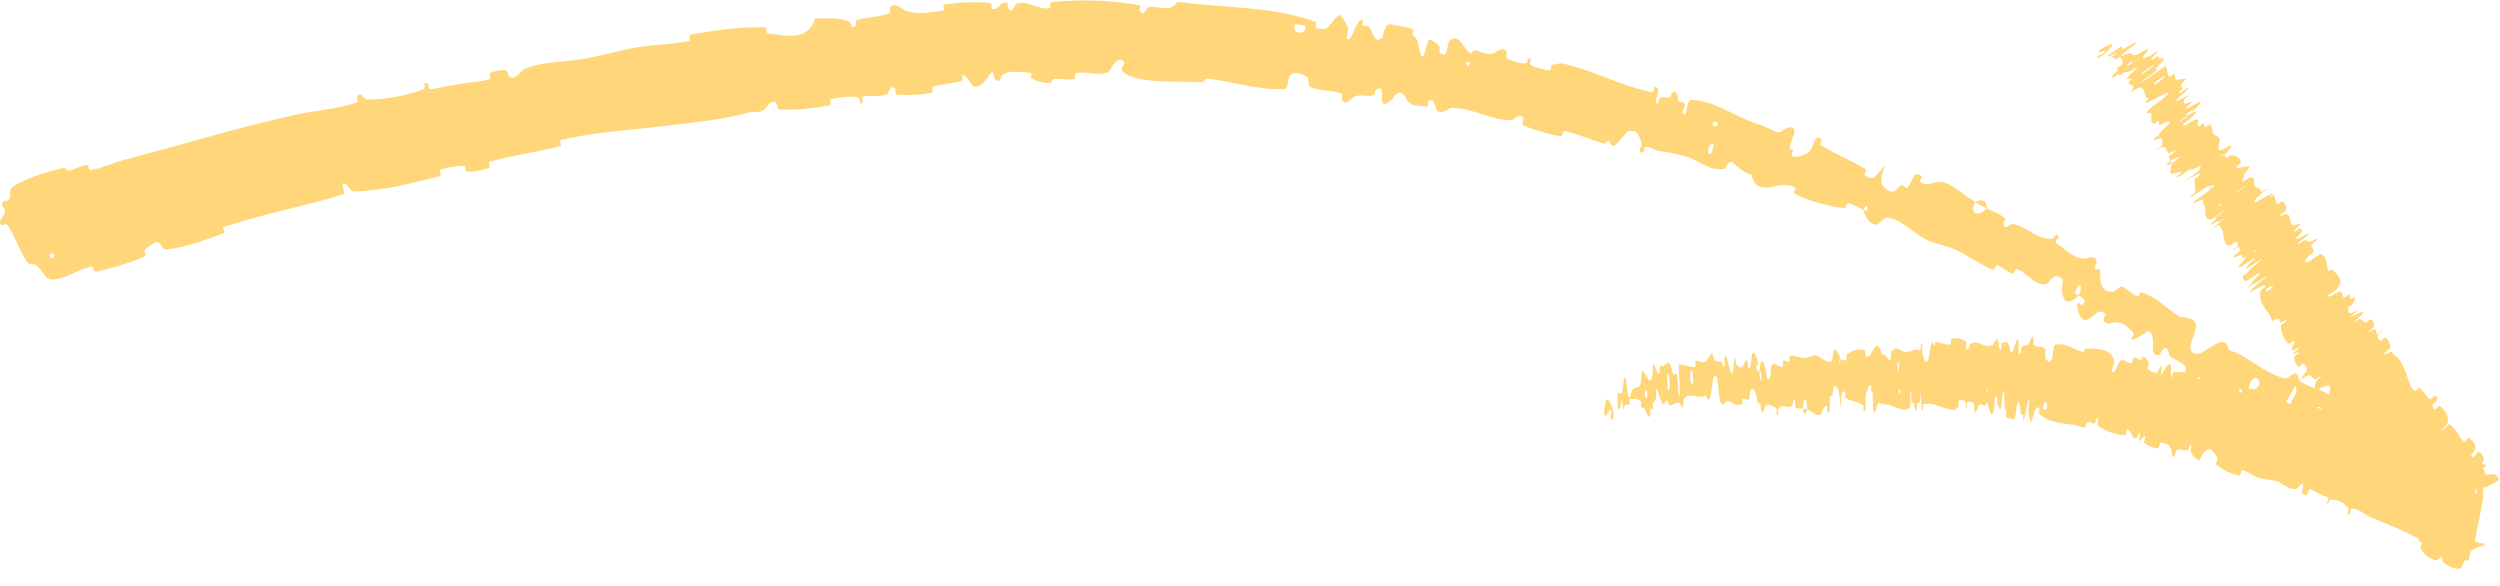 <?xml version="1.0" encoding="UTF-8"?>
<svg xmlns="http://www.w3.org/2000/svg" width="981" height="230" viewBox="0 0 981 230" fill="none"><path d="M5.367 73.037C10.956 69.716 18.566 67.297 24.405 65.984C26.277 65.552 25.842 67.123 27.126 66.894C29.665 66.436 31.555 65.021 34.071 64.703C34.915 64.601 34.69 66.889 35.556 66.739C40.212 65.938 44.134 63.922 48.661 62.737C59.154 59.99 69.37 57.174 79.674 54.259C91.622 50.875 103.517 47.872 115.563 45.101C123.036 43.38 132.518 42.861 139.954 40.184C140.824 39.87 139.859 38.248 139.993 38.062C142.122 35.191 142.113 38.947 143.959 38.995C151.32 39.166 159.027 37.526 165.529 35.328C168.298 34.388 164.664 31.536 167.961 32.852C168.189 32.94 167.895 34.972 168.715 34.996C170.573 35.047 173.846 33.963 175.241 33.809C177.943 33.52 178.37 33.406 180.864 32.882C184.284 32.181 188.528 32.24 192.092 31.039C192.853 30.777 191.409 29.074 192.587 28.482C193.762 27.89 197.097 27.359 198.305 27.581C199.511 27.802 199.353 29.414 199.622 29.719C201.845 32.308 204.821 27.467 205.291 27.266C213.684 23.806 221.65 24.467 229.84 22.986C230.049 22.948 230.257 22.909 230.466 22.869C236.872 21.62 243.595 19.584 249.732 18.6C257.043 17.435 263.401 17.432 270.457 16.091C271.201 15.952 269.953 13.814 270.862 13.64C280.546 11.788 290.257 10.557 300.179 10.71C301.172 10.727 300.21 12.915 301.218 13.053C307.406 13.845 317.288 16.553 319.689 7.335C323.771 7.149 328.722 6.883 332.55 8.21C335.017 9.064 333.028 11.532 335.761 10.252C336.379 9.965 335.308 8.144 336.259 7.86C340.252 6.667 344.78 6.777 348.7 5.334C349.491 5.036 349.083 3.336 349.281 3C350.977 0.266 354.678 4.072 355.426 4.299C361.076 5.976 364.906 4.692 369.967 4.259C371.131 4.161 369.529 1.974 370.651 1.796C374.476 1.21 378.423 0.861 382.31 0.853C384.378 0.846 386.38 0.936 388.395 1.13C389.686 1.262 388.676 3.334 389.299 3.499C392.061 4.203 392.35 0.421 395.016 1.035C395.574 1.16 395.391 2.878 395.504 3.056C397.26 5.865 398.318 1.63 398.716 1.511C403.708 -0.086 407.212 4.041 412.066 3.177C412.65 3.069 411.216 0.989 412.865 0.819C423.839 -0.324 435.631 0.024 446.524 1.928C448.217 2.221 446.976 3.816 447.081 4.016C448.753 7.157 449.955 3.017 450.516 2.873C454.92 1.849 458.833 5.503 462.015 0.682C469.473 1.728 476.902 2.186 484.312 2.776C495.169 3.641 506.036 4.801 516.475 8.687C516.698 8.765 516.049 10.756 516.495 10.902C521.86 12.7 521.181 9.41 525.325 5.995C526.383 5.14 528.568 10.173 528.771 10.549C529.507 11.929 528.175 14.834 528.444 15.118C530.668 17.364 531.597 7.296 534.977 7.755C535.08 7.786 534.385 9.567 534.642 9.789C535.439 10.484 536.412 9.873 537.185 10.628C538.939 12.371 538.942 17.326 542.33 14.936C542.762 14.626 543.015 8.869 545.987 9.587C547.165 9.873 552.487 10.597 553.913 11.206C555.334 11.809 554.025 13.469 554.118 13.565C557.713 16.618 556.039 17.373 557.431 21.265C558.815 25.145 559.684 16.585 560.657 15.776C561.625 14.969 564.206 17.454 564.795 18.269C565.387 19.083 564.299 20.084 564.862 20.585C568.605 23.872 567.448 16.712 569.076 15.616C572.927 13.026 574.343 19.763 577.2 20.939C577.975 21.258 577.587 19.707 578.332 19.711C581.287 19.749 582.61 22.031 586.203 20.892C586.786 20.705 590.182 17.486 591.31 20.591C591.468 21.037 590.465 22.45 591.603 23.05C593.304 23.947 596.483 24.978 598.53 24.883C600.045 24.812 598.961 21.897 600.594 23.087C601.319 23.618 599.504 24.785 600.89 25.658C601.698 26.17 603.358 26.654 604.888 27.027C605.954 27.287 606.955 27.492 607.556 27.608C609.017 27.891 608.672 25.775 608.819 25.672C609.702 25.089 612.709 24.813 612.956 24.876C625.461 27.598 635.969 33.816 648.18 36.105C649.139 36.288 649.084 34.099 649.236 34.107C652.684 34.173 648.637 38.805 650.358 41.231C651.201 37.058 652.312 38.172 654.688 38.375C655.838 38.471 655.705 36.721 655.851 36.589C658.163 34.66 658.381 38.085 658.482 38.802C658.861 41.442 660.832 39.035 661.094 40.804C661.357 42.562 659.022 44.357 661.173 44.965C662.21 43.688 661.745 39.406 663.566 39.278C670.461 38.779 681.049 45.347 685.859 47.253C690.68 49.149 692.347 49.407 695.035 50.874C699.868 53.529 698.927 50.112 702.555 49.91C706.213 49.724 702.311 56.057 702.272 57.689C702.221 59.317 703.227 57.966 703.51 58.967C703.793 59.968 702.239 60.557 703.451 61.311C704.659 62.062 709.144 60.679 710.145 59.304C712.265 56.387 711.821 52.393 714.903 54.818C715.078 54.96 713.799 56.531 714.501 56.981C719.091 59.864 724.125 61.961 728.864 64.518C729.92 65.086 730.952 65.673 731.953 66.293C732.725 66.771 731.244 68.485 731.684 68.785C736.213 71.913 735.685 67.905 739.83 65.219C737.346 69.933 737.732 73.525 741.496 75.001C743.747 75.888 744.201 73.59 746.259 72.643C746.877 72.357 747.913 74.463 748.6 73.567C750.862 70.645 750.789 66.34 754.14 69.371C754.284 69.509 753.019 71.096 753.568 71.441C757.112 73.689 758.96 70.43 763.284 71.724C766.676 72.738 771.548 77.264 775.048 79.203C772.598 84.615 776.558 84.87 779.62 81.752C781.92 82.962 784.552 83.901 786.592 85.462C787.296 85.998 786.061 87.324 786.082 87.538C786.357 90.875 789.051 87.731 789.626 87.827C795.745 89.001 798.873 93.848 805.344 93.719C805.576 93.714 807.687 90.15 807.742 93.533C807.74 93.764 805.207 94.613 807.575 95.936C809.939 97.258 813.543 101.517 817.736 101.487C818.775 101.494 822.306 99.521 822.792 102.703C822.848 103.13 822.075 104.065 822.091 104.812C822.154 107.198 824.602 103.762 824.205 107.537C823.937 110.064 824.392 112.513 826.108 113.741C826.931 114.335 828.054 114.629 829.54 114.485C829.681 114.478 831.995 111.949 833.019 112.536C834.668 113.484 836.736 115.329 838.513 116.228C839.366 116.658 839.77 114.554 839.934 114.597C846.132 116.521 849.301 120.245 854.982 124.128C856.032 124.849 860.513 124.044 861.624 127.133C862.839 130.516 855.733 138.161 862.245 138.888C864.88 139.194 873.628 129.354 874.436 137.284C882.802 139.865 888.248 146.605 896.952 148.585C897.342 148.675 900.101 146.101 900.884 146.573C902.045 147.281 901.921 149.105 902.717 149.654C906.054 152.001 910 152.487 913.34 154.518C914.61 155.286 913.34 156.564 914.859 157.483C916.385 158.403 918.476 156.943 920.08 159.041C921.294 160.634 920.692 165.574 922.564 167.184C924.799 163.185 926.21 164.043 929.363 164.352C929.971 164.409 930.186 162.718 930.512 162.673C931.855 162.457 932.13 164.099 933.453 163.79C933.774 163.717 934.519 162.342 934.823 162.205C937.436 160.986 938.33 165.445 938.473 166.214C939.045 169.153 940.78 167.771 941.632 169.26C942.483 170.749 940.031 170.744 941.266 172.029C943.814 174.683 947.911 176.57 951.025 178.3C952.272 178.982 952.392 176.683 952.593 176.738C955.426 177.639 957.025 180.996 960.399 178.076C957.172 188.532 962.455 177.983 965.155 181.842C965.365 182.15 963.364 186.843 961.895 186.912C960.429 186.982 959.461 184.673 957.363 184.88C956.866 184.927 952.532 188.025 952.105 188.126C948.788 188.924 952.025 182.039 952.101 181.607C952.859 176.913 947.872 180.08 947.027 180.034C943.167 179.828 941.017 177.477 937.88 177.125C935.826 176.884 933.325 181.191 932.064 180.349C927.862 177.546 929.58 170.595 922.571 173.686C921.071 174.342 919.417 179.624 918.206 174.134C918.129 173.787 917.593 169.068 915.051 170.519C914.731 170.702 913.991 172.104 913.7 172.1C911.763 172.045 911.341 170.389 909.396 170.038C907.438 169.68 905.024 169.416 903.374 167.928C902.376 167.032 902.298 163.643 902.093 162.714C901.535 160.056 898.254 162.178 898.487 159.444C898.715 156.692 902.409 154.298 900.654 151.506C898.624 155.092 896.419 158.708 894.32 162.283C888.837 159.197 883.993 155.108 878.338 152.307C877.636 151.964 877.301 154.294 876.522 153.977C873.237 152.628 871.253 149.787 867.714 148.621C864.98 147.731 861.144 148.352 858.232 147.48C858.84 142.469 854.203 141.828 851.573 139.956C850.651 139.302 851.304 138.223 850.793 137.49C848.858 134.755 848.149 139.089 847.117 139.287C842.692 140.121 846.8 131.63 843.014 129.91C842.822 129.82 838.085 133.014 837.619 133.124C834.597 133.849 838.086 131.394 836.955 130.386C834.863 128.53 833.769 126.609 830.287 126.462C829.289 126.436 825.855 128.187 825.401 125.227C825.339 124.839 826.214 123.421 826.092 123.249C824.317 120.943 822.475 123.085 820.577 124.534C819.981 124.982 819.38 125.362 818.775 125.524C816.235 126.208 815.189 121.633 815.112 120.43C814.904 117.312 816.724 119.961 816.926 119.769C819.264 117.439 817.045 116.915 815.678 115.926C817.768 111.247 815.518 110.454 814.228 114.907C814.089 115.394 815.478 115.562 815.678 115.926C812.073 119.728 809.508 119.152 809.062 113.681C808.869 111.127 811.113 109.378 807.074 108.415C805.23 107.973 804.299 111.444 802.424 111.589C798.138 111.915 795.27 106.861 791.608 105.683C790.277 105.255 790.661 107.577 789.726 107.345C787.259 106.748 785.879 104.495 783.289 104.103C783.055 104.071 782.7 106.133 781.987 105.829C776.557 103.559 772.427 100.265 766.817 97.77C764.107 96.563 758.8 95.507 756.055 94.126C751.307 91.734 746.291 86.563 741.766 85.57C738.824 84.917 738.696 87.036 737.021 87.865C733.773 89.471 731.402 83.472 731.102 82.571C731.097 82.542 733.661 82.998 732.747 81.547C732.762 79.245 731.132 82.573 731.102 82.571C730.906 81.984 726.238 79.761 725.152 79.778C724.557 79.784 724.19 81.688 723.892 81.657C723.479 81.612 723.066 81.563 722.653 81.51C716.078 80.679 709.834 78.859 703.92 75.916C703.817 75.839 704.693 73.878 704.441 73.722C700.925 71.498 697.631 73.141 693.979 73.548C690.336 73.959 688.009 72.639 687.286 68.532C684.759 68.184 681.831 65.524 680.153 63.95C678.477 62.376 676.928 66.256 676.73 66.279C670.516 67.066 668.11 63.816 662.573 61.737C659.942 60.741 654.444 59.73 651.408 59.32C649.007 59.001 647.894 57.664 645.599 57.657C645.289 57.655 645.07 59.521 644.963 59.565C641.994 61.026 644.369 56.989 644.101 56.07C643.132 52.735 642.446 50.91 639.027 51.4C638.233 51.509 634.464 57.244 633.095 57.268C631.312 57.286 632.549 55.196 630.665 55.276C630.504 55.282 630.161 56.684 629.107 56.336C624.213 54.743 618.993 52.53 613.776 51.394C613.065 51.234 613.423 53.68 612.39 53.486C608.182 52.695 603.696 51.6 599.685 49.96C599.071 49.709 598.469 49.446 597.88 49.168C596.788 48.646 597.859 47.243 597.713 46.722C596.799 43.565 593.701 47.173 593.33 47.175C584.328 47.285 578.47 42.246 569.289 42.376C568.786 42.389 564.297 46.131 563.322 42.053C563.256 41.781 562.294 37.612 560.386 40.014C560.267 40.165 560.942 42.338 559.195 41.827C557.449 41.317 554.365 42.169 552.279 39.573C551.614 38.754 550.4 34.577 547.579 37.303C547.385 37.492 542.74 43.935 542.199 38.916C542.111 38.09 543.107 33.01 539.926 35.217C539.32 35.647 540.113 36.929 538.614 37.436C536.321 38.221 533.677 36.445 530.733 38.365C530.222 38.706 527.799 41.916 526.596 39.07C526.407 38.625 527.098 36.975 526.299 36.675C522.477 35.235 518.208 35.865 514.345 34.207C512.974 33.624 514.024 30.938 512.629 30.023C511.22 29.107 508.302 28.057 506.605 29.157C504.914 30.257 506.141 34.86 503.775 34.965C496.357 35.308 489.186 33.569 481.963 32.174C479.214 31.646 476.504 31.17 473.744 30.875C472.265 30.717 473.386 32.386 471.193 32.271C463.09 31.817 449.346 32.788 442.457 29.402C436.897 26.666 443.941 24.636 439.656 23.518C437.57 22.988 435.358 28.174 434.872 28.341C430.049 30.041 426.634 27.834 422.264 28.686C421.36 28.863 422.324 30.925 421.558 31.054C418.965 31.511 416.14 30.7 413.646 30.997C412.518 31.136 412.803 32.724 411.767 32.655C409.27 32.512 407.021 31.972 404.499 30.631C404.267 30.509 405.643 28.425 403.781 28.471C400.777 28.552 396.908 27.344 393.563 29.137C392.563 29.676 392.81 33.324 390.406 30.984C389.901 30.496 390.126 26.07 387.857 30.065C387.659 30.412 386.512 32.06 385.095 33.126C383.824 34.102 382.325 34.585 381.157 33.104C380.525 32.289 378.771 28.839 377.566 29.518C377.405 29.623 378.266 31.516 377.245 31.803C373.698 32.775 369.847 32.938 366.196 33.926C365.212 34.195 366.907 36.066 365.436 36.403C361.427 37.327 356.295 37.355 352.232 37.169C350.744 37.095 351.567 35.309 351.441 35.139C349.393 32.369 348.818 36.484 348.272 36.782C344.899 38.581 341.976 37.023 338.758 37.914C337.876 38.155 338.743 39.982 338.585 40.173C336.931 42.057 337.899 38.47 336.675 38.236C333.233 37.573 329.578 38.188 326.266 38.862C325.047 39.113 326.715 41.14 325.62 41.34C319.167 42.563 312.392 43.272 305.879 42.964C304.655 42.902 305.161 41.099 304.858 40.747C302.754 38.283 300.76 42.346 300.241 42.782C297.852 44.774 296.603 43.429 294.33 44.056C283.208 47.144 269.104 48.433 258.355 49.705C250.038 50.689 242.77 51.259 235.495 52.201C230.486 52.853 225.471 53.67 220.123 54.92C219.286 55.114 220.584 57.176 219.869 57.372C210.618 59.795 201.244 60.839 192.042 63.502C191.288 63.717 192.847 65.589 191.653 66.004C189.205 66.871 186.001 67.453 183.302 67.345C181.989 67.296 183.252 65.117 181.938 65.105C178.887 65.072 175.73 65.625 172.819 66.644C171.584 67.082 173.989 68.799 172.347 69.2C161.17 71.984 150.329 74.976 138.406 75.079C137.595 75.084 135.796 70.911 134.367 72.171C134.557 73.409 134.932 74.826 135.214 76.129C120.476 80.658 105.422 83.541 91.152 87.973C89.959 88.347 88.785 88.722 87.629 89.1C86.962 89.319 88.879 91.176 87.594 91.61C80.04 94.166 73.023 97.32 64.591 97.854C63.755 97.911 62.717 93.834 60.717 95.235C60.333 95.497 57.22 97.232 56.645 98.415C56.576 98.587 57.859 100.195 56.809 100.645C50.705 103.223 44.05 105.289 37.575 106.624C36.53 106.836 36.78 104.489 36.031 104.623C30.651 105.618 26.026 109.31 20.914 109.661C17.511 109.897 16.994 106.153 13.821 103.796C13.378 103.455 11.564 104.342 10.477 102.6C7.669 98.236 5.894 92.736 2.813 88.132C2.164 87.11 -0.388 90.099 0.056 86.501C0.109 86.234 1.956 84.112 2.028 82.984C2.108 82.18 0.416 80.704 0.827 79.514C1.222 78.336 2.904 79.447 3.715 77.919C4.556 76.37 2.948 74.487 5.367 73.037ZM672.549 56.916C671.297 54.429 668.851 61.342 671.362 60.289C671.486 60.23 672.615 57.039 672.549 56.916ZM886.623 150.248C885.891 146.197 882.137 149.583 882.539 152.625C882.946 155.665 886.848 151.478 886.623 150.248ZM911.026 160.574C909.603 156.929 904.306 165.88 908.099 165.521C908.318 165.504 911.11 160.787 911.026 160.574ZM20.908 99.292C20.846 99.212 19.411 99.758 19.416 99.863C19.65 102.313 22.487 101.231 20.908 99.292ZM935.363 170.618C935.199 168.938 932.075 169.116 932.274 171.201C932.434 172.879 935.566 172.705 935.363 170.618ZM576.614 24.468C576.604 24.355 575.517 24.05 575.424 24.661C575.132 26.628 576.771 26.367 576.614 24.468ZM974.783 191.325C969.139 187.917 969.615 178.465 975.498 182.656C976.565 183.416 971.749 183.777 972.85 185.231C974.874 187.889 979.144 184.044 980.536 188.037C980.785 188.764 975.095 191.537 974.767 191.331C974.772 191.329 974.778 191.327 974.783 191.325ZM674.104 48.181C674.094 48.076 672.631 47.525 672.567 47.606C671.072 49.578 674.015 50.687 674.104 48.181ZM512.073 10.199C512.017 9.983 508.406 9.392 508.273 9.571C505.985 13.146 513.227 14.346 512.073 10.199ZM775.043 79.374C777.552 77.916 779.566 78.507 779.614 81.746C778.124 80.911 776.555 80.192 775.043 79.374Z" fill="#FFD77A"/><path d="M955.511 219.819C952.325 218.846 950.705 216.877 949.782 215.095C949.508 214.545 950.484 213.645 950.336 213.222C950.049 212.396 949.16 212.536 948.988 211.659C948.934 211.362 950.382 209.875 950.299 209.603C949.864 208.144 948.668 207.884 948.01 206.811C945.822 203.201 943.553 200.201 941.204 197.271C941.059 197.19 940.733 196.798 940.593 196.71C939.557 195.273 938.502 193.826 937.48 192.349C936.39 190.785 936.241 187.897 934.375 187.058C934.156 186.961 932.908 188.273 932.77 188.342C930.637 189.382 933.479 187.09 933.555 186.452C933.833 183.906 932.752 182.426 931.173 181.666C930.496 181.345 928.233 184.211 929.301 182.367C929.372 182.241 930.94 181.124 930.971 180.846C931.043 180.225 930.269 179.848 930.167 179.493C929.982 178.809 929.913 178.757 929.543 178.286C929.04 177.617 929.174 176.294 928.273 175.889C928.081 175.812 926.724 177.255 926.28 177.244C925.836 177.233 925.463 176.52 925.648 176.016C925.835 175.514 927.101 174.62 927.344 174.358C929.412 172.168 925.647 174.106 925.49 174.075C922.798 173.538 923.483 170.629 922.255 169.099C921.301 167.919 919.699 167.146 918.911 165.969C917.96 164.537 917.927 162.759 916.779 161.574C916.66 161.449 914.955 163.022 914.806 162.87C913.196 161.226 912.055 159.32 911.939 156.588C911.928 156.311 913.721 155.317 913.807 154.967C914.314 152.878 916.199 148.726 908.666 153.407C908.391 152.468 907.976 151.32 908.921 149.611C909.522 148.5 911.601 147.589 910.455 147.631C910.198 147.639 908.762 148.951 908.494 148.875C907.365 148.546 907.256 147.347 905.909 147.211C905.63 147.184 904.268 148.26 903.986 148.403C901.688 149.552 904.597 146.455 904.743 146.141C904.86 145.886 904.949 145.655 905.014 145.445C905.57 143.757 904.514 143.511 903.938 142.647C903.789 142.421 902.103 144.061 901.892 143.893C900.835 143.022 900.182 141.794 900.236 140.119C900.256 139.749 902.013 138.788 902.105 138.551C902.491 137.521 899.386 139.627 899.695 138.676C899.756 138.479 901.168 137.532 901.306 137.403C903.462 135.39 899.93 137.592 899.802 137.572C898.104 137.369 901.184 134.24 900.037 133.707C899.896 133.646 898.335 135.153 898.045 134.903C896.093 133.232 895.03 130.759 894.999 127.781C894.99 127.316 896.458 126.591 896.605 126.455C898.898 124.316 895.37 126.551 895.17 126.542C893.671 126.396 895.98 123.623 891.564 125.986C890.525 121.598 885.862 119.88 887.083 113.941C887.094 113.869 888.818 112.751 888.834 112.612C889.043 110.922 886.587 112.972 882.927 114.56C882.007 114.958 885.468 111.698 885.716 111.451C886.632 110.545 889.241 108.943 889.402 108.744C890.65 107.162 882.483 113.104 882.036 112.484C882.036 112.454 883.608 111.457 883.721 111.297C884.078 110.798 883.361 111.066 883.769 110.535C884.714 109.31 888.618 106.332 885.894 107.431C885.541 107.576 880.954 111.009 880.774 110.29C880.703 109.997 879.926 109.075 880.033 108.585C880.139 108.095 881.778 107.213 881.829 107.147C883.291 104.991 884.315 104.685 886.995 102.218C889.664 99.759 882.74 104.84 881.851 105.244C880.964 105.646 882.216 103.931 882.691 103.391C883.166 102.85 884.242 102.338 884.48 101.989C886.026 99.694 880.758 104.111 879.462 104.64C876.399 105.901 881.253 101.737 881.363 100.815C881.393 100.566 880.298 101.529 880.092 101.473C879.289 101.236 880.68 99.763 878.759 100.204C878.444 100.274 874.974 102 877.041 100.057C877.339 99.778 878.724 98.987 878.853 98.554C879.048 97.906 878.896 97.093 878.203 97.032C877.691 96.988 875.778 98.811 876.199 98C876.387 97.639 877.835 97.035 878.084 96.43C878.336 95.827 877.764 95.137 877.526 94.892C877.289 94.65 875.776 95.946 875.651 96.001C874.932 96.31 873.779 96.338 873.748 96.29C871.885 94.076 873.088 89.986 870.557 88.32C870.361 88.189 868.737 89.515 868.69 89.507C867.541 89.401 872.426 86.676 873.644 85.174C870.22 87.684 870.67 86.989 869.984 86.824C869.651 86.747 868.388 87.808 868.237 87.886C865.979 89.017 868.462 86.942 868.961 86.506C870.799 84.901 868.299 86.331 869.525 85.256C870.742 84.188 872.919 83.134 872.6 82.735C871.276 83.494 868.25 86.093 867.5 86.147C864.66 86.344 865.654 82.345 865.236 81.191C864.822 80.041 864.381 79.901 864.437 79.028C864.542 77.451 862.392 79.516 860.849 79.666C859.304 79.814 865.447 75.947 866.658 74.96C867.869 73.975 866.49 74.801 867.112 74.198C867.735 73.595 868.769 73.224 868.85 72.78C868.931 72.337 866.164 73.22 864.769 74.069C861.81 75.863 859.07 78.264 859.632 76.851C859.667 76.768 861.315 75.799 861.367 75.538C861.73 73.504 860.927 72.203 861.149 70.262C861.183 69.995 863.021 68.922 863.06 68.752C863.473 66.981 860.796 69.391 857.164 71.129C861.575 68.213 864.009 66.053 863.504 65.28C863.202 64.813 861.368 66.218 859.829 66.859C859.366 67.053 860.437 65.819 859.507 66.385C856.468 68.232 853.429 70.816 854.176 69.129C854.214 69.051 855.88 68.043 855.894 67.858C855.99 66.655 852.888 68.697 851.941 68.13C851.199 67.687 852.24 65.23 852.025 64.283C856.901 60.886 855.301 60.974 851.748 63.045C851.551 62.471 850.999 62.088 851.138 61.3C851.185 61.03 852.667 60.147 852.805 60.02C854.977 58.038 851.567 60.118 851.366 60.104C849.333 59.85 851.176 57.216 848.008 57.841C847.895 57.864 844.471 60.171 846.739 58.156C846.896 58.018 848.682 57.293 848.448 56.707C848.216 56.122 849.36 53.899 847.308 54.303C846.813 54.399 843.77 55.896 845.674 54.051C845.934 53.801 846.938 53.172 847.432 52.728C849.002 51.311 845.503 53.589 848.231 51.305C850.959 49.021 852.768 46.978 850.271 47.675C850.197 47.694 847.372 49.424 847.259 49.172C847.082 48.769 847.297 47.875 847.022 47.519C846.889 47.349 845.286 48.639 845.234 48.63C843.461 48.105 844.368 46.208 844.127 44.479C844.087 44.161 841.325 45.098 842.823 43.377C844.462 41.493 853.078 36.222 850.313 36.46C849.205 36.552 838.318 43.3 843.169 38.675C840.706 38.02 842.446 34.591 839.402 34.329C839.266 34.316 836.182 36.134 836.103 35.937C835.992 35.639 837.262 34.545 837.227 34.302C837.111 33.261 835.459 33.388 835.131 32.533C835.004 32.21 836.485 31.318 836.334 30.933C836.181 30.549 834.167 31.632 834.754 30.558C835.204 29.742 838.774 26.745 838.905 25.988C835.14 28.596 835.003 28.235 833.63 28.381C833.364 28.411 832.137 29.437 831.944 29.498C831.129 29.766 832.081 28.822 831.214 29.143C831.005 29.219 829.722 30.113 829.479 30.226C827.364 31.221 829.874 28.67 830.311 28.228C831.972 26.544 830.19 27.545 830.753 26.75C831.315 25.957 832.535 25.703 832.771 25.07C833.258 23.76 832.465 23.067 832.061 22.363C831.892 22.087 830.307 23.464 830.243 23.452C829.427 23.209 830.859 21.383 827.24 23.463C835.788 16.924 826.155 23.732 827.373 21.718C827.473 21.556 831.586 18.565 832.363 18.373C833.139 18.182 832.087 19.451 833.269 19.111C833.547 19.032 837.763 16.747 838.042 16.642C840.223 15.826 834.043 20.247 833.718 20.511C830.226 23.377 834.813 20.979 835.204 20.919C836.994 20.642 836.506 21.811 837.84 21.693C838.704 21.621 842.808 18.804 842.879 19.172C843.12 20.395 837.658 24.701 843.208 22.132C844.392 21.585 848.719 18.28 845.687 21.408C845.495 21.605 842.639 24.349 844.87 23.22C845.152 23.078 846.45 22.168 846.593 22.14C847.524 21.968 846.639 22.906 847.379 22.91C848.121 22.915 849.155 22.82 848.995 23.53C848.9 23.955 846.696 25.958 846.185 26.488C844.706 28.008 847.749 26.401 845.823 28.049C843.888 29.705 840.454 31.514 839.485 32.987C842.875 30.646 846.371 28.268 849.788 25.926C850.486 27.177 850.203 29.098 851.174 30.168C851.298 30.298 853.008 28.88 853.188 28.987C853.937 29.444 853.045 30.923 854.037 31.245C854.814 31.491 857.141 30.728 858.012 30.942C854.387 33.983 856.272 33.886 856.336 34.727C856.36 35.021 855.319 35.729 855.086 36.113C854.233 37.543 857.462 34.892 858.106 34.67C860.859 33.724 853.176 39.188 853.911 39.832C853.947 39.868 858.416 37.49 858.721 37.38C860.701 36.649 857.339 38.456 857.228 38.944C857.024 39.836 856.286 40.873 857.904 40.618C858.381 40.54 861.234 39.153 859.485 40.879C859.256 41.105 857.878 42.034 857.823 42.125C856.945 43.697 861.232 40.72 862.936 40.072C864.64 39.425 862.085 42.057 861.315 42.767C859.325 44.609 860.213 43.196 859.986 43.33C857.282 44.939 858.013 45.041 858.017 45.508C853.857 48.49 854.417 48.753 858.037 45.98C858.432 45.676 857.869 45.705 858.017 45.508C862.323 42.904 863.188 43.018 859.718 46.243C858.092 47.755 855.826 48.988 857.128 49.213C857.718 49.316 860.51 47.16 861.51 46.914C863.794 46.353 861.735 49.143 862.661 49.561C862.997 49.712 864.399 48.352 864.683 48.418C865.441 48.588 864.547 49.834 865.488 49.884C865.575 49.887 867.155 48.623 867.279 48.756C868.257 49.741 867.88 51.456 868.665 52.638C869.046 53.209 870.668 53.583 870.894 54.294C871.297 55.523 869.76 58.443 870.955 58.904C871.726 59.207 873.291 57.922 874.587 57.373C877.097 56.306 873.766 59.876 873.238 60.412C873.221 60.429 872.491 60.219 871.824 61.073C870.162 62.465 873.227 60.412 873.238 60.412C872.899 60.759 873.202 61.988 873.652 61.957C873.898 61.94 875.422 60.782 875.521 60.794C877.836 61.11 879.145 62.126 879.331 63.946C879.316 63.991 877.541 65.188 877.526 65.278C877.284 66.588 879.769 65.57 881.481 65.302C883.193 65.034 883.116 65.828 880.372 68.313C881.08 68.516 880.23 70.13 879.701 71.09C879.171 72.049 882.615 69.704 882.706 69.691C885.616 69.244 884.101 71.233 884.577 72.552C884.801 73.189 886.035 73.89 886.81 74.197C887.427 74.436 886.821 75.27 887.623 75.324C887.731 75.332 889.206 74.205 889.277 74.181C891.415 73.362 887.554 75.756 886.96 76.318C884.796 78.36 883.671 79.486 885.223 79.282C885.579 79.237 891.195 75.87 891.683 75.899C892.308 75.944 890.31 77.172 891.013 77.184C891.072 77.186 892.247 76.347 892.342 76.593C892.801 77.721 892.866 79.269 893.702 80.199C893.811 80.329 895.555 78.829 895.744 78.995C896.63 79.777 897.274 80.833 897.053 82.376C896.992 82.758 895.583 83.544 895.229 83.868C893.092 85.834 896.808 83.838 896.922 83.862C899.741 84.36 897.562 87.836 900.237 88.486C900.389 88.518 904.549 86.626 901.635 89.169C901.442 89.339 898.458 91.937 900.851 90.657C901 90.576 902.513 89.205 902.588 89.668C902.664 90.131 904.159 89.896 902.677 91.655C902.211 92.21 899.26 94.838 902.124 93.463C902.323 93.365 908.571 89.935 904.77 93.018C904.144 93.524 899.905 96.482 902.442 95.475C902.932 95.278 903.74 94.425 904.516 94.275C905.711 94.039 904.969 95.383 907.199 94.544C907.593 94.394 910.712 92.725 908.755 94.567C908.448 94.856 906.981 95.77 906.935 96.038C906.717 97.327 908.221 97.446 907.79 98.896C907.64 99.408 905.273 100.894 904.864 101.608C904.457 102.323 904.269 103.296 905.52 102.853C906.768 102.407 910.153 99.496 910.759 99.731C913.384 100.744 912.62 104.153 913.67 106.267C913.825 106.58 914.95 105.419 915.27 105.813C916.481 107.295 919.582 109.042 917.802 112.349C916.37 114.989 913.741 114.872 913.431 116.323C913.283 117.015 917.784 114.417 917.983 114.415C919.995 114.374 918.605 116.357 919.768 116.763C920.009 116.846 921.583 115.449 921.769 115.533C922.429 115.823 922.055 116.899 922.539 117.272C922.759 117.436 924.024 116.455 924.066 116.723C924.183 117.354 923.931 118.15 923.057 119.496C922.977 119.619 921.162 120.508 921.359 120.902C921.681 121.537 920.997 123.109 922.697 122.845C923.207 122.763 926.162 120.609 924.421 122.506C924.058 122.903 920.436 125.389 923.85 123.629C924.42 123.339 929.137 121.117 926.765 123.46C926.141 124.077 923.44 126.469 924.062 126.362C924.157 126.339 925.648 125.052 925.941 125.126C926.937 125.397 927.304 126.249 928.299 126.56C928.569 126.642 930.004 125.164 930.353 125.323C930.71 125.486 930.97 125.756 931.156 126.086C931.487 126.665 931.604 127.417 931.622 128.112C931.63 128.521 930.141 129.341 930.008 129.47C927.849 131.561 931.214 129.344 931.479 129.307C933.078 129.103 931.948 130.749 932.79 131.041C933.019 131.126 934.469 129.861 934.631 129.792C936.221 129.128 933.274 130.94 933.13 131.38C932.709 132.613 933.347 133.208 933.999 133.667C934.24 133.834 935.831 132.248 936.027 132.412C937.204 133.341 937.981 134.723 937.863 136.596C937.842 136.957 936.373 137.854 936.096 138.137C934.157 140.108 937.476 138.305 937.837 138.193C939.49 137.684 938.418 138.775 938.965 139.025C941.646 140.219 942.785 143.333 943.779 145.608C945.083 148.567 945.32 151.484 947.517 153.528C947.655 153.66 949.306 152.077 949.447 152.172C951.182 153.439 951.785 155.574 953.613 156.729C953.757 156.823 955.259 155.253 955.545 155.356C956.156 155.572 956.509 156.172 956.339 157.036C956.264 157.46 954.614 158.382 954.568 158.785C954.457 159.726 954.775 160.333 955.468 160.605C955.763 160.713 957.163 158.955 957.414 159.206C959.162 160.888 960.975 162.347 960.492 166.025C960.459 166.276 957.28 169.451 958.147 169.116C959.073 168.281 960.139 167.276 961.117 166.372C962.943 167.645 964.061 169.45 965.286 171.282L964.424 170.491C965.245 171.549 966.062 172.589 966.988 173.483C967.098 173.588 968.43 171.6 968.649 171.793C969.906 172.895 971.529 173.376 971.318 176.229C971.301 176.51 968.639 179.741 969.411 179.543C969.544 179.502 970.467 179.516 971.158 178.901C971.261 178.807 972.357 177.185 972.567 177.275C973.771 177.83 974.514 178.934 974.672 180.491C974.7 180.748 973.375 182.362 973.388 182.562C973.483 183.973 975.078 183.069 973.983 184.616C973.149 185.628 971.72 188.936 970.378 192.212C970.267 192.692 969.749 192.631 969.298 194.652C968.62 199.795 966.839 205.22 966.008 210.685C965.939 211.271 966.96 211.501 968.378 211.731C969.892 211.915 971.163 212.273 968.186 213.748C967.984 213.851 966.362 214.01 965.369 214.176C964.243 214.336 963.398 214.565 962.984 214.946C962.388 215.459 962.469 217.694 961.349 218.228C960.203 218.74 960.17 216.835 958.952 217.397C957.784 217.984 956.97 220.253 955.511 219.819ZM877.338 75.385C875.957 76.898 881.984 72.73 880.276 73.35C880.187 73.385 877.405 75.31 877.338 75.385ZM845.669 32.258C843.352 34.585 847.473 32.185 849.285 30.42C851.094 28.656 846.371 31.552 845.669 32.258ZM840.298 28.696C838.598 30.711 847.174 24.843 845.038 25.453C844.916 25.487 840.397 28.579 840.298 28.696ZM969.223 192.739C969.181 192.827 969.352 193.032 969.404 192.95C970.624 190.966 970.351 190.597 969.223 192.739ZM834.783 25.291C833.752 26.269 835.43 25.838 836.712 24.621C837.744 23.643 836.065 24.073 834.783 25.291ZM884.269 98.729C884.184 98.798 884.252 99.064 884.753 98.702C886.363 97.537 885.7 97.571 884.269 98.729ZM828.89 17.071C829.427 18.52 822.91 24.18 822.772 22.291C822.746 21.95 825.379 21.244 825.798 20.493C826.561 19.123 821.882 21.837 823.848 19.608C824.208 19.201 828.876 16.977 828.902 17.066C828.898 17.067 828.894 17.069 828.89 17.071ZM870.291 80.663C870.216 80.727 870.345 81.069 870.429 81.02C872.441 79.837 872.182 79.147 870.291 80.663ZM889.263 113.545C889.106 113.68 889.426 114.46 889.599 114.374C892.942 112.509 892.301 110.922 889.263 113.545ZM852.147 64.181C850.009 65.209 849.518 64.988 851.747 63.048C851.84 63.452 852.043 63.782 852.147 64.181Z" fill="#FFD77A"/><path d="M965.103 223.212C962.738 223.299 960.321 221.971 958.595 220.552C958.067 220.114 958.703 218.938 958.354 218.579C957.661 217.875 956.727 218.288 956.082 217.495C955.865 217.225 956.727 215.325 956.488 215.087C955.18 213.8 953.607 213.922 952.18 213.086C945.118 208.952 937.963 206.177 930.605 203.157C928.15 202.154 925.639 199.514 922.819 199.571C922.488 199.579 922.182 201.369 922.084 201.496C920.551 203.432 921.848 200.01 921.394 199.38C919.582 196.885 917.046 195.998 914.582 196.026C913.557 196.051 913.53 199.77 913.124 197.563C913.094 197.414 913.856 195.636 913.652 195.366C913.188 194.757 911.965 194.767 911.54 194.489C910.721 193.943 910.581 193.923 909.753 193.666C908.633 193.301 907.494 191.987 906.161 192.06C905.874 192.081 905.682 194.07 905.175 194.274C904.669 194.477 903.606 194.002 903.356 193.449C903.107 192.896 903.689 191.455 903.72 191.096C903.985 188.064 901.571 191.681 901.383 191.734C897.898 192.555 895.977 189.554 893.133 188.748C891.735 188.355 890.166 188.258 888.668 188.038C887.869 187.917 887.131 187.773 886.425 187.53C883.989 186.679 882.208 185.035 879.77 184.481C879.511 184.42 879.132 186.721 878.815 186.651C875.472 185.909 872.291 184.637 869.582 182.135C869.309 181.881 870.34 180.08 870.104 179.711C868.659 177.499 866.778 172.697 862.992 180.771C861.795 180.033 860.339 179.211 859.697 177.157C859.281 175.835 860.644 173.936 859.45 174.563C859.182 174.702 858.898 176.638 858.54 176.707C857.035 176.998 855.789 175.982 854.233 176.584C853.915 176.711 853.519 178.401 853.361 178.682C852.069 180.946 852.156 176.635 852.006 176.28C850.871 173.626 849.37 174.157 847.767 173.698C847.394 173.591 847.274 175.962 846.896 175.941C845.698 175.854 844.537 175.577 843.421 175.039C842.743 174.707 842.054 174.267 841.444 173.72C841.085 173.397 841.903 171.548 841.753 171.294C841.072 170.197 840.067 173.814 839.408 172.839C839.267 172.638 839.732 171 839.74 170.811C839.853 167.836 838.533 171.797 838.386 171.859C836.481 172.729 836.321 168.27 834.596 168.546C834.388 168.583 834.395 170.778 833.839 170.755C830.167 170.62 826.501 169.349 823.223 167.062C822.714 166.709 823.372 165.181 823.37 164.979C823.304 161.815 822.253 165.867 822.047 165.992C820.449 166.877 819.621 163.212 817.912 167.975C812.1 165.355 805.726 167.369 800.126 162.329C800.054 162.27 800.402 160.242 800.255 160.132C798.492 158.797 798.542 162.009 796.942 165.775C796.54 166.721 796.041 161.944 795.987 161.592C795.799 160.297 796.392 157.285 796.313 157.03C795.634 155.025 794.869 165.096 793.734 165C793.699 164.98 794.011 163.141 793.931 162.949C793.678 162.344 793.329 163.056 793.094 162.394C792.559 160.863 792.722 155.951 791.458 158.714C791.301 159.074 791.026 164.798 790.048 164.45C789.661 164.305 787.854 164.268 787.383 163.862C786.913 163.457 787.386 161.64 787.357 161.558C786.178 159.027 786.76 158.054 786.32 154.401C785.869 150.761 785.483 159.343 785.14 160.28C784.792 161.215 783.941 159.141 783.735 158.427C783.534 157.712 783.915 156.561 783.72 156.151C782.42 153.476 782.818 160.366 782.258 161.697C780.94 164.851 780.461 158.445 779.447 157.765C779.175 157.581 779.327 159.042 779.07 159.164C778.054 159.629 777.577 157.615 776.363 159.38C776.165 159.668 775.078 163.45 774.632 160.618C774.567 160.209 774.873 158.634 774.471 158.26C773.871 157.7 772.749 157.306 772.047 157.81C771.539 158.183 772.003 160.817 771.414 159.982C771.152 159.609 771.723 158.1 771.223 157.527C770.727 156.953 769.387 156.974 768.872 157.01C768.362 157.047 768.577 159.039 768.531 159.171C768.262 159.928 767.272 160.855 767.187 160.85C766.495 160.868 765.81 160.795 765.129 160.664C761.63 159.983 758.274 157.726 754.725 158.626C754.392 158.707 754.598 160.801 754.547 160.835C753.415 161.703 754.343 156.148 753.564 154.281C753.652 158.527 753.192 157.755 752.391 158.217C752.005 158.443 752.208 160.087 752.172 160.255C751.594 162.75 751.207 159.524 751.105 158.864C750.729 156.437 750.317 159.303 750.063 157.681C749.808 156.071 750.402 153.685 749.635 153.715C749.42 155.234 749.985 159.205 749.406 159.849C747.221 162.28 743.119 159.188 741.36 158.884C739.596 158.578 739.024 158.867 737.997 158.331C736.13 157.364 736.851 160.3 735.721 161.667C734.59 163.034 735.031 155.777 734.839 154.221C734.65 152.667 734.499 154.273 734.281 153.42C734.064 152.568 734.485 151.501 734.002 151.188C733.519 150.875 732.26 153.67 732.123 155.302C731.832 158.761 732.49 162.371 731.206 161.124C731.133 161.05 731.327 159.139 731.048 158.952C728.827 157.53 726.527 157.494 724.293 156.254C723.984 156.081 724.2 153.954 724.019 153.829C722.133 152.523 722.897 156.079 722.004 160.078C722.08 154.788 721.436 151.57 720.032 151.581C719.189 151.585 719.402 153.888 718.908 155.531C718.761 156.026 718.121 154.46 718.048 155.549C717.805 159.107 718.486 163.06 717.006 161.524C716.941 161.451 717.079 159.503 716.858 159.392C715.428 158.668 715.372 162.384 713.88 162.884C712.711 163.277 710.504 161.091 709.142 160.773C708.951 154.834 707.716 156.242 707.352 160.356C706.46 160.222 705.527 160.49 704.654 159.958C704.353 159.777 704.477 158.05 704.433 157.866C703.75 154.975 703.525 158.973 703.342 159.137C701.337 160.739 699.546 157.79 697.698 160.826C697.633 160.935 697.7 165.064 697.045 162.075C697.002 161.869 697.568 159.965 696.639 159.86C695.713 159.755 693.859 157.623 692.666 159.592C692.377 160.066 691.747 163.45 690.996 160.864C690.895 160.512 690.932 159.325 690.78 158.673C690.29 156.594 690.27 160.772 689.642 157.253C689.012 153.734 687.927 151.128 686.746 153.633C686.708 153.706 686.56 157.024 686.149 156.991C685.495 156.936 684.53 156.294 683.856 156.348C683.532 156.376 683.84 158.417 683.786 158.457C681.661 159.714 680.006 157.964 677.626 157.29C677.189 157.162 676.096 160.022 675.15 157.855C674.113 155.482 674.527 145.366 672.549 147.874C671.75 148.878 671.349 161.707 669.48 155.171C666.615 156.968 663.702 153.731 660.869 156.236C660.741 156.347 660.519 159.934 660.203 159.903C659.735 159.85 659.388 158.198 659.05 158.107C657.63 157.683 656.44 159.179 655.089 159.033C654.575 158.981 654.656 157.249 654.044 157.187C653.432 157.126 653.154 159.417 652.271 158.368C651.604 157.569 650.721 152.969 649.866 152.475C650.095 157.049 649.524 156.987 648.586 158.252C648.406 158.497 648.705 160.077 648.624 160.275C648.299 161.116 647.879 159.817 647.577 160.73C647.504 160.95 647.589 162.511 647.534 162.779C647.07 165.112 645.885 161.657 645.681 161.055C644.899 158.77 644.713 160.818 644.163 159.932C643.614 159.046 644.29 157.86 643.678 157.339C642.41 156.26 640.884 156.602 639.658 156.601C639.17 156.61 639.623 158.675 639.556 158.725C638.578 159.312 637.434 157.154 637.117 161.338C635.795 150.644 636.571 162.414 635.007 160.349C634.883 160.182 634.444 155.114 634.836 154.343C635.228 153.574 635.98 155.122 636.516 153.925C636.643 153.644 637.185 148.84 637.28 148.545C638.024 146.243 638.589 153.821 638.66 154.235C639.446 158.701 640.151 153.518 640.394 153.149C641.507 151.457 642.589 152.464 643.534 151.248C644.151 150.461 643.929 145.489 644.457 145.611C646.21 146.014 647.204 152.912 648.488 146.808C648.763 145.507 648.107 140.095 649.599 144.295C649.693 144.559 650.842 148.414 651.236 145.912C651.285 145.597 651.193 144.014 651.274 143.876C651.818 142.982 652.289 144.22 652.903 143.58C653.517 142.939 654.246 141.995 655.015 142.49C655.479 142.786 656.215 145.703 656.469 146.413C657.188 148.46 657.645 145.013 658.159 147.511C658.676 150.022 658.155 153.907 659.232 155.488C659.04 151.373 658.889 147.147 658.718 143.008C660.886 143.033 663.097 144.245 665.254 143.946C665.522 143.904 665.127 141.708 665.41 141.607C666.613 141.189 667.764 142.708 668.993 142.013C669.941 141.467 670.896 139.068 671.889 138.424C672.765 143.098 674.192 141.421 675.323 141.794C675.718 141.923 675.757 143.181 676.053 143.577C677.169 145.041 676.469 140.906 676.721 140.237C677.8 137.381 678.38 146.791 679.806 146.486C679.882 146.473 680.563 141.407 680.677 141.088C681.392 139.009 680.899 142.828 681.428 143.173C682.395 143.805 683.096 144.972 684.119 143.448C684.417 142.997 685.033 139.831 685.77 142.221C685.867 142.534 685.902 144.195 685.972 144.289C687.236 145.852 687.017 140.638 687.612 138.84C688.206 137.042 689.432 140.592 689.692 141.619C690.376 144.277 689.318 142.786 689.299 143.051C689.09 146.201 689.831 145.626 690.427 145.863C690.749 150.971 691.548 150.627 691.044 146.089C690.987 145.594 690.555 146.091 690.427 145.863C690.707 140.824 691.578 140.14 692.78 144.782C693.345 146.958 693.022 149.539 694.39 148.539C695.01 148.087 694.607 144.578 695.129 143.593C696.321 141.347 698.146 144.558 699.455 143.984C699.93 143.776 699.378 141.869 699.7 141.66C700.556 141.1 701.383 142.514 702.24 141.737C702.317 141.665 702.039 139.655 702.313 139.618C704.388 139.3 706.248 140.521 708.424 140.476C709.469 140.453 711.315 139.273 712.412 139.459C714.304 139.769 716.739 142.628 718.316 141.866C719.354 141.378 719.065 139.366 719.476 137.977C720.274 135.285 721.953 140.017 722.178 140.751C722.185 140.775 721.295 141.277 721.806 142.299C722.146 144.451 722.168 140.761 722.178 140.751C722.322 141.225 724.154 141.634 724.503 141.239C724.693 141.023 724.534 139.113 724.634 139.037C727.006 137.263 729.445 136.721 731.931 137.568C731.975 137.606 731.951 139.747 732.054 139.809C733.504 140.733 734.355 138.1 735.519 136.527C736.681 134.955 737.629 135.462 738.371 139.127C739.246 138.653 740.558 140.263 741.296 141.241C742.037 142.22 742.102 138.053 742.166 137.97C744.165 135.317 745.361 137.695 747.456 138.061C748.466 138.241 750.426 137.637 751.525 137.186C752.387 136.821 752.899 137.8 753.69 137.181C753.797 137.098 753.701 135.242 753.734 135.171C754.629 132.957 754.175 137.489 754.35 138.301C754.988 141.251 755.384 142.822 756.521 141.448C756.782 141.133 757.613 134.613 758.095 134.237C758.72 133.761 758.459 136.098 759.119 135.54C759.176 135.494 759.185 134.05 759.588 134.12C761.45 134.425 763.482 135.305 765.42 135.209C765.684 135.202 765.403 132.904 765.788 132.855C765.808 132.853 765.829 132.85 765.849 132.848C767.669 132.634 769.604 132.789 771.322 133.912C771.746 134.198 771.416 135.791 771.492 136.27C771.96 139.17 772.923 135.018 773.066 134.944C776.397 133.064 778.654 136.964 782.05 135.348C782.231 135.252 783.875 130.853 784.267 134.734C784.295 134.992 784.658 138.959 785.362 136.306C785.406 136.14 785.157 134.093 785.804 134.342C786.441 134.589 787.621 133.311 788.374 135.596C788.619 136.317 788.997 140.281 790.089 137.222C790.157 137.007 792.033 130.049 792.13 134.956C792.146 135.764 791.659 140.909 792.886 138.349C793.124 137.852 792.857 136.674 793.436 135.999C794.327 134.957 795.249 136.423 796.424 134.214C796.629 133.823 797.675 130.393 798.021 133.098C798.075 133.522 797.747 135.224 798.035 135.445C799.39 136.498 801.052 135.497 802.406 136.834C802.89 137.305 802.34 140.053 802.806 140.852C803.277 141.652 804.265 142.479 804.981 141.274C805.69 140.069 805.545 135.58 806.446 135.321C810.367 134.199 813.775 137.248 817.438 138.139C817.98 138.272 817.743 136.632 818.559 136.716C821.575 137.011 827.06 136.358 829.099 140.143C830.716 143.167 827.768 144.752 829.15 146.108C829.801 146.754 831.54 141.813 831.752 141.686C833.847 140.381 834.695 142.868 836.448 142.489C836.808 142.41 836.877 140.289 837.181 140.245C838.239 140.079 839.074 141.198 840.053 141.221C840.49 141.226 840.731 139.642 841.093 139.842C841.949 140.3 842.661 141.135 843.231 142.789C843.283 142.94 842.324 144.771 842.985 144.987C844.067 145.334 845.1 147.073 846.677 145.861C847.152 145.497 847.979 141.934 848.221 144.579C848.275 145.132 847.07 149.36 848.857 145.878C849.037 145.529 850.104 143.71 850.921 143.066C851.475 142.646 851.922 142.735 851.926 144.082C851.93 144.975 851.609 148.594 852.194 148.155C852.277 148.082 852.494 146.113 852.915 146.019C854.382 145.716 855.739 146.273 857.247 146.03C857.658 145.963 857.62 143.852 858.218 143.816C859.85 143.711 861.613 144.725 862.899 145.748C863.372 146.129 862.543 147.645 862.533 147.832C862.341 150.875 863.811 147.111 864.086 146.946C865.765 145.966 866.221 148.07 867.532 147.94C867.894 147.91 868.215 146.003 868.329 145.859C869.483 144.461 867.991 147.609 868.304 148.1C869.174 149.485 870.516 149.737 871.755 149.866C872.211 149.911 872.392 147.638 872.794 147.703C875.191 148.05 877.431 148.99 879.176 150.834C879.505 151.185 878.733 152.737 878.697 153.136C878.441 155.927 880.405 152.635 880.708 152.358C882.061 151.084 881.951 152.638 882.792 152.608C886.938 152.447 891.132 154.783 894.438 156.395C895.449 156.887 896.379 157.399 897.306 157.916C900.42 159.628 903.116 161.313 906.631 161.979C906.926 162.037 907.26 159.764 907.522 159.786C910.859 160.166 913.723 161.906 917.1 162.18C917.375 162.206 917.587 160.021 918.048 159.993C919.005 159.923 920.028 160.334 920.728 161.249C921.065 161.69 919.986 163.311 920.337 163.718C921.15 164.671 922.171 165.119 923.271 165.07C923.747 165.046 923.686 162.733 924.265 162.87C928.18 163.747 932.065 164.444 935.165 168.281C935.382 168.546 934.411 172.936 935.212 172.266C935.59 171.078 935.982 169.666 936.359 168.388C942.149 169.261 947.265 172.295 952.813 174.064C953.044 174.137 953.269 171.733 953.719 171.863C956.381 172.628 959.062 172.674 961.172 175.692C961.377 175.987 960.137 179.987 961.113 179.594C961.29 179.522 962.622 179.302 963.148 178.502C963.227 178.381 963.509 176.435 963.913 176.484C966.214 176.792 968.428 177.84 970.311 179.561C970.609 179.841 969.718 181.759 969.925 181.976C971.44 183.508 973.775 182.471 974.859 184.669C975.606 186.15 974.39 189.558 974.178 193.137C974.148 193.643 974.668 193.83 974.306 195.854C973.556 200.981 972.052 206.47 971.234 211.932C971.18 212.521 971.536 212.589 972.515 212.892C973.11 213.074 974.634 213.229 975.126 213.469C975.605 213.749 973.392 214.36 972.176 214.889C971.454 215.012 969.899 215.677 969.455 216.575C969.125 217.194 969.014 219.312 968.482 220.08C967.963 220.851 967.883 219.034 967.206 219.917C966.491 220.804 966.08 223.157 965.103 223.212ZM744.626 145.621C745.313 147.618 745.376 140.289 744.65 142.047C744.615 142.14 744.591 145.523 744.626 145.621ZM663.384 149.765C664.435 152.945 664.774 148.167 664.021 145.708C663.268 143.252 663.064 148.802 663.384 149.765ZM654.45 152.626C655.614 155.112 655.191 144.729 654.215 146.888C654.158 147.01 654.382 152.481 654.45 152.626ZM971.22 193.474C971.213 193.573 971.663 193.781 971.715 193.694C972.529 191.498 971.592 191.074 971.22 193.474ZM645.607 155.703C646.006 157.088 646.83 155.415 646.334 153.693C645.935 152.307 645.11 153.98 645.607 155.703ZM779.612 154.192C779.617 154.301 780.001 154.421 780.027 153.804C780.11 151.817 779.534 152.348 779.612 154.192ZM630.343 156.708C632.622 156.967 634.487 165.457 631.976 164.633C631.521 164.484 632.775 161.844 632.164 161.105C631.046 159.758 630.671 165.178 629.445 162.357C629.223 161.84 630.212 156.674 630.346 156.696C630.345 156.7 630.344 156.704 630.343 156.708ZM745.063 154.42C745.077 154.517 745.614 154.606 745.626 154.51C745.906 152.182 744.822 152.001 745.063 154.42ZM801.746 160.482C801.751 160.69 802.958 161.013 803.021 160.829C804.078 157.116 801.613 156.448 801.746 160.482ZM709.115 160.616C708.619 162.976 707.934 163.278 707.355 160.359C707.942 160.492 708.528 160.493 709.115 160.616Z" fill="#FFD77A"/><script xmlns=""/></svg>